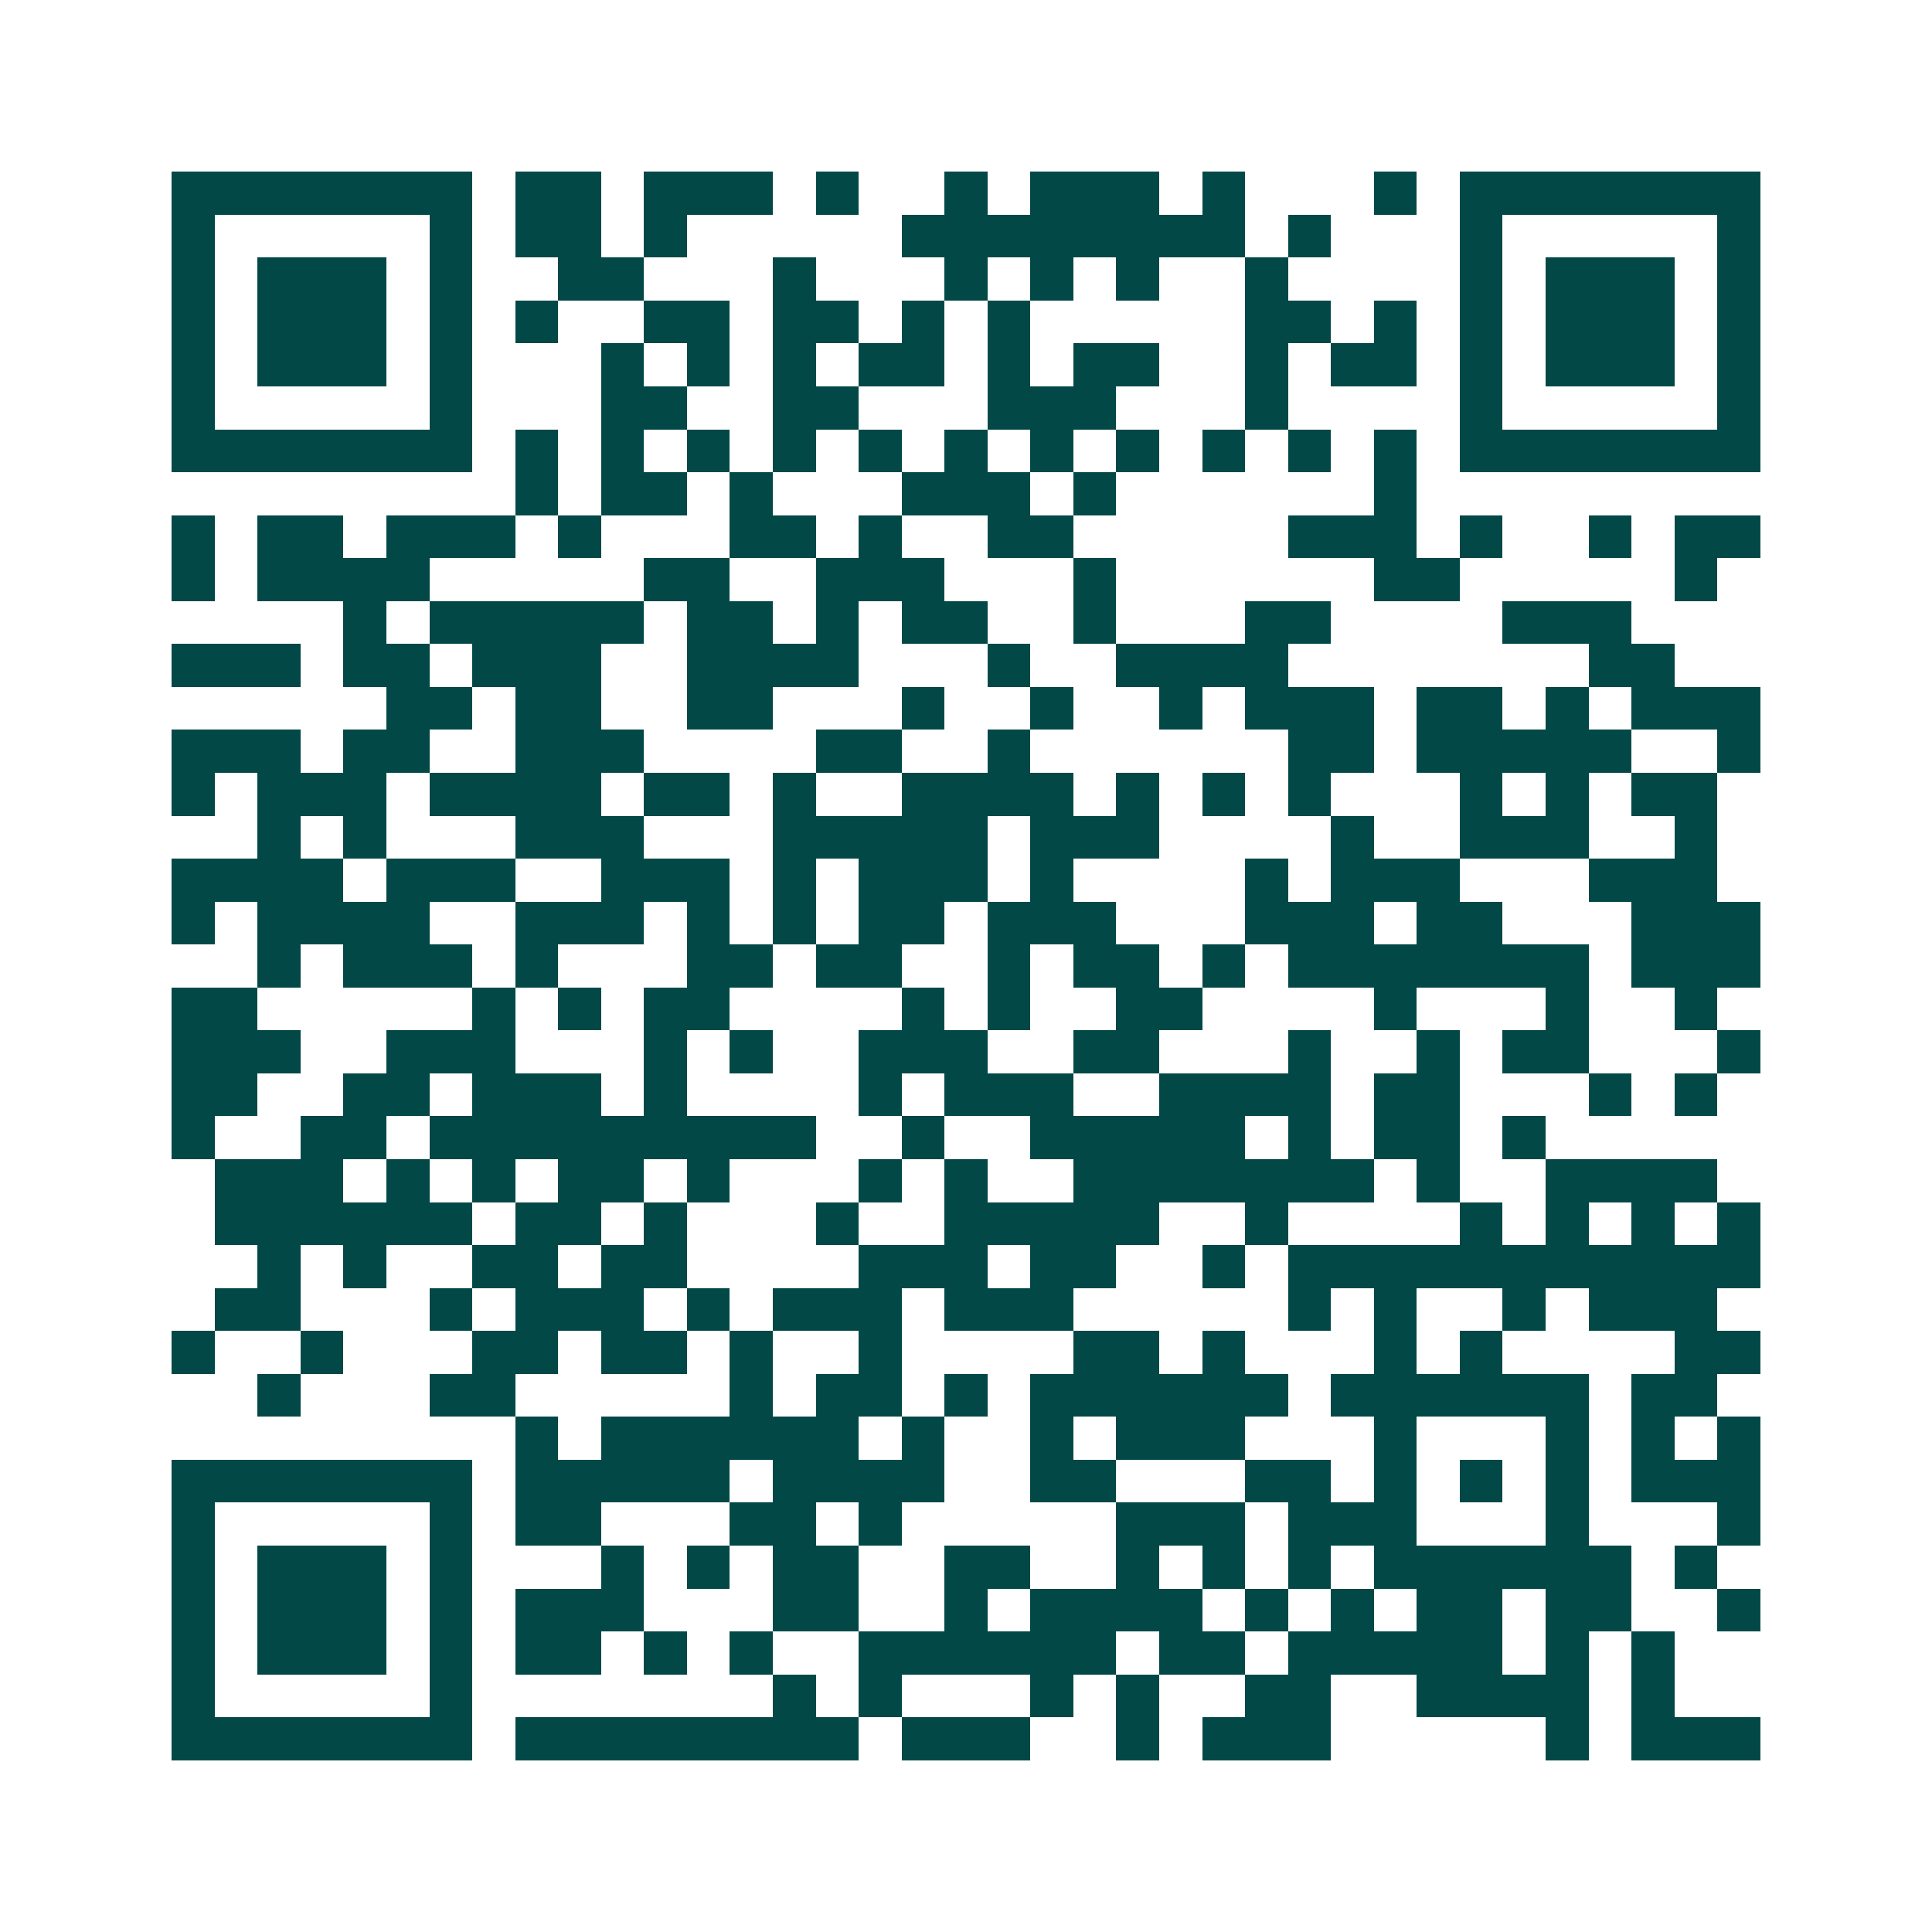 <svg xmlns="http://www.w3.org/2000/svg" width="200" height="200" viewBox="0 0 45 45" shape-rendering="crispEdges"><path fill="#ffffff" d="M0 0h45v45H0z"/><path stroke="#014847" d="M4 4.5h7m1 0h2m1 0h3m1 0h1m2 0h1m1 0h3m1 0h1m3 0h1m1 0h7M4 5.5h1m5 0h1m1 0h2m1 0h1m5 0h8m1 0h1m3 0h1m5 0h1M4 6.5h1m1 0h3m1 0h1m2 0h2m3 0h1m3 0h1m1 0h1m1 0h1m2 0h1m4 0h1m1 0h3m1 0h1M4 7.5h1m1 0h3m1 0h1m1 0h1m2 0h2m1 0h2m1 0h1m1 0h1m5 0h2m1 0h1m1 0h1m1 0h3m1 0h1M4 8.5h1m1 0h3m1 0h1m3 0h1m1 0h1m1 0h1m1 0h2m1 0h1m1 0h2m2 0h1m1 0h2m1 0h1m1 0h3m1 0h1M4 9.5h1m5 0h1m3 0h2m2 0h2m3 0h3m3 0h1m4 0h1m5 0h1M4 10.5h7m1 0h1m1 0h1m1 0h1m1 0h1m1 0h1m1 0h1m1 0h1m1 0h1m1 0h1m1 0h1m1 0h1m1 0h7M12 11.5h1m1 0h2m1 0h1m3 0h3m1 0h1m6 0h1M4 12.5h1m1 0h2m1 0h3m1 0h1m3 0h2m1 0h1m2 0h2m5 0h3m1 0h1m2 0h1m1 0h2M4 13.5h1m1 0h4m5 0h2m2 0h3m3 0h1m6 0h2m5 0h1M8 14.5h1m1 0h5m1 0h2m1 0h1m1 0h2m2 0h1m3 0h2m4 0h3M4 15.5h3m1 0h2m1 0h3m2 0h4m3 0h1m2 0h4m7 0h2M9 16.5h2m1 0h2m2 0h2m3 0h1m2 0h1m2 0h1m1 0h3m1 0h2m1 0h1m1 0h3M4 17.5h3m1 0h2m2 0h3m4 0h2m2 0h1m6 0h2m1 0h5m2 0h1M4 18.5h1m1 0h3m1 0h4m1 0h2m1 0h1m2 0h4m1 0h1m1 0h1m1 0h1m3 0h1m1 0h1m1 0h2M6 19.5h1m1 0h1m3 0h3m3 0h5m1 0h3m4 0h1m2 0h3m2 0h1M4 20.5h4m1 0h3m2 0h3m1 0h1m1 0h3m1 0h1m4 0h1m1 0h3m3 0h3M4 21.5h1m1 0h4m2 0h3m1 0h1m1 0h1m1 0h2m1 0h3m3 0h3m1 0h2m3 0h3M6 22.5h1m1 0h3m1 0h1m3 0h2m1 0h2m2 0h1m1 0h2m1 0h1m1 0h7m1 0h3M4 23.5h2m5 0h1m1 0h1m1 0h2m4 0h1m1 0h1m2 0h2m4 0h1m3 0h1m2 0h1M4 24.5h3m2 0h3m3 0h1m1 0h1m2 0h3m2 0h2m3 0h1m2 0h1m1 0h2m3 0h1M4 25.5h2m2 0h2m1 0h3m1 0h1m4 0h1m1 0h3m2 0h4m1 0h2m3 0h1m1 0h1M4 26.5h1m2 0h2m1 0h9m2 0h1m2 0h5m1 0h1m1 0h2m1 0h1M5 27.5h3m1 0h1m1 0h1m1 0h2m1 0h1m3 0h1m1 0h1m2 0h7m1 0h1m2 0h4M5 28.5h6m1 0h2m1 0h1m3 0h1m2 0h5m2 0h1m4 0h1m1 0h1m1 0h1m1 0h1M6 29.5h1m1 0h1m2 0h2m1 0h2m4 0h3m1 0h2m2 0h1m1 0h11M5 30.5h2m3 0h1m1 0h3m1 0h1m1 0h3m1 0h3m5 0h1m1 0h1m2 0h1m1 0h3M4 31.5h1m2 0h1m3 0h2m1 0h2m1 0h1m2 0h1m4 0h2m1 0h1m3 0h1m1 0h1m4 0h2M6 32.5h1m3 0h2m5 0h1m1 0h2m1 0h1m1 0h6m1 0h6m1 0h2M12 33.5h1m1 0h6m1 0h1m2 0h1m1 0h3m3 0h1m3 0h1m1 0h1m1 0h1M4 34.5h7m1 0h5m1 0h4m2 0h2m3 0h2m1 0h1m1 0h1m1 0h1m1 0h3M4 35.5h1m5 0h1m1 0h2m3 0h2m1 0h1m5 0h3m1 0h3m3 0h1m3 0h1M4 36.5h1m1 0h3m1 0h1m3 0h1m1 0h1m1 0h2m2 0h2m2 0h1m1 0h1m1 0h1m1 0h6m1 0h1M4 37.5h1m1 0h3m1 0h1m1 0h3m3 0h2m2 0h1m1 0h4m1 0h1m1 0h1m1 0h2m1 0h2m2 0h1M4 38.5h1m1 0h3m1 0h1m1 0h2m1 0h1m1 0h1m2 0h6m1 0h2m1 0h5m1 0h1m1 0h1M4 39.5h1m5 0h1m7 0h1m1 0h1m3 0h1m1 0h1m2 0h2m2 0h4m1 0h1M4 40.5h7m1 0h8m1 0h3m2 0h1m1 0h3m5 0h1m1 0h3"/></svg>
